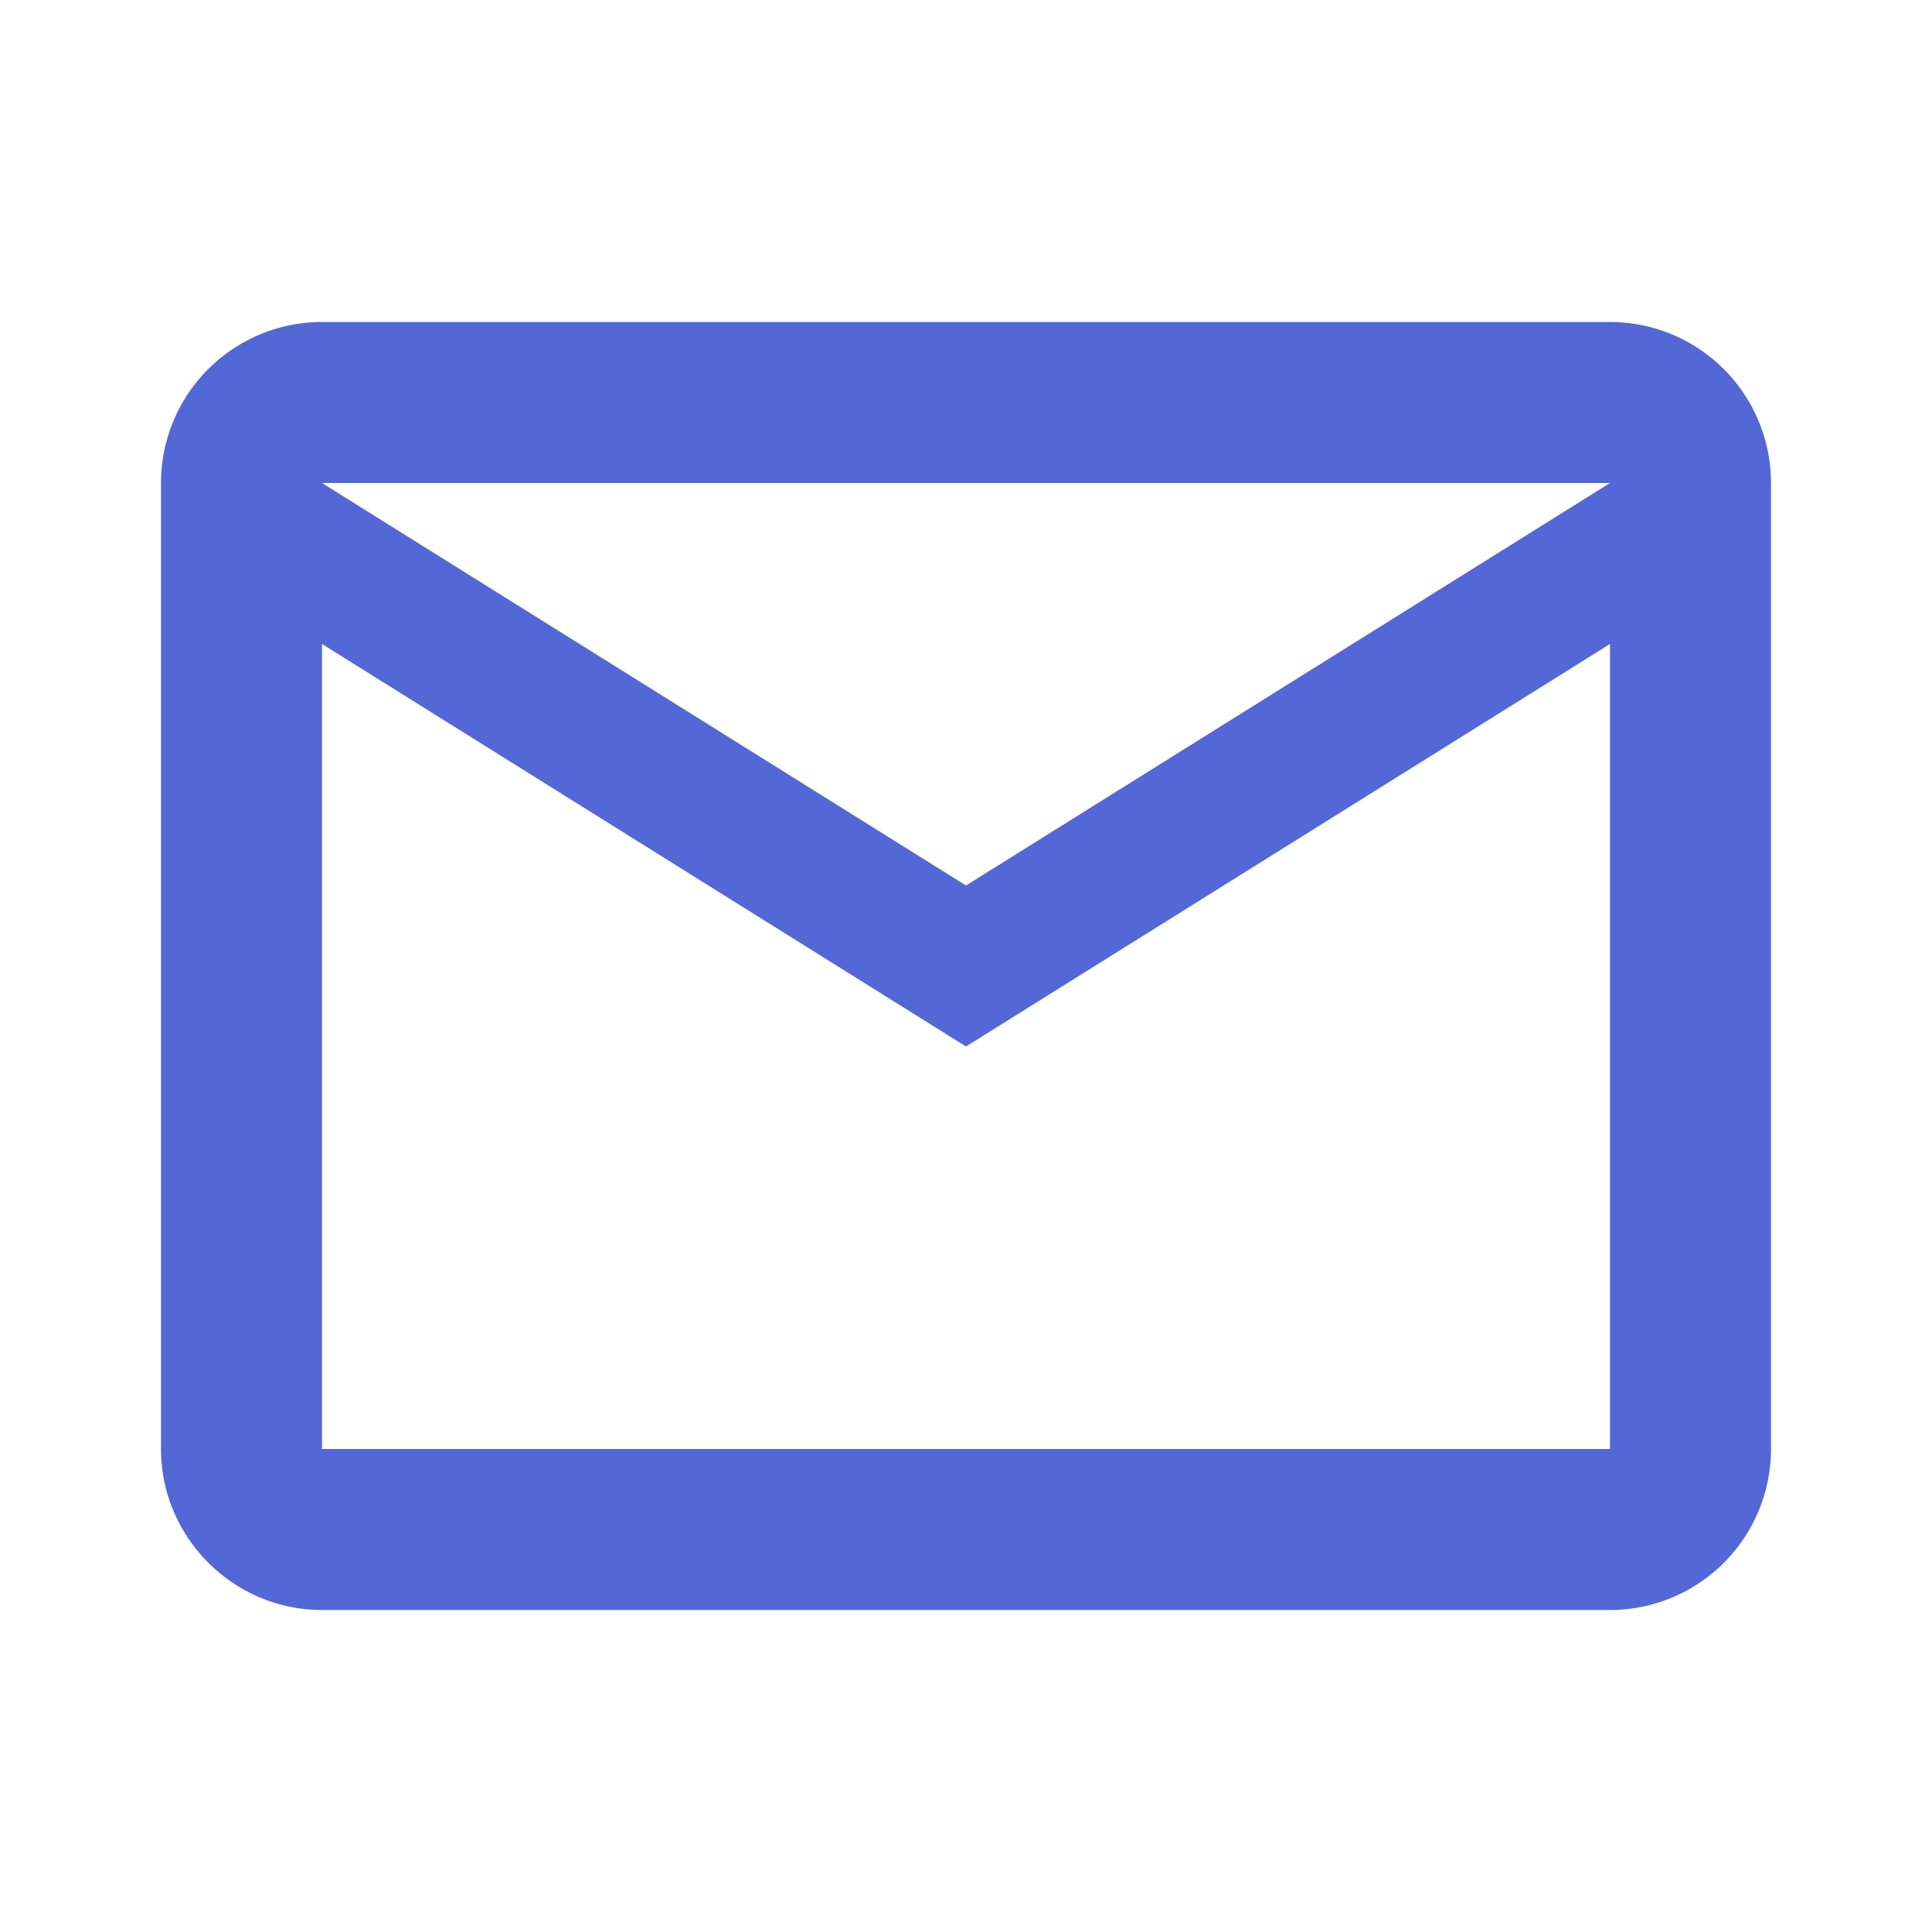 <svg width="24" height="24" fill="none" xmlns="http://www.w3.org/2000/svg"><path d="M22 6a2 2 0 00-2-2H4a2 2 0 00-2 2v12c0 1.1.9 2 2 2h16a2 2 0 002-2V6zm-2 0l-8 5-8-5h16zm0 12H4V8l8 5 8-5v10z" fill="#5368D6"/></svg>